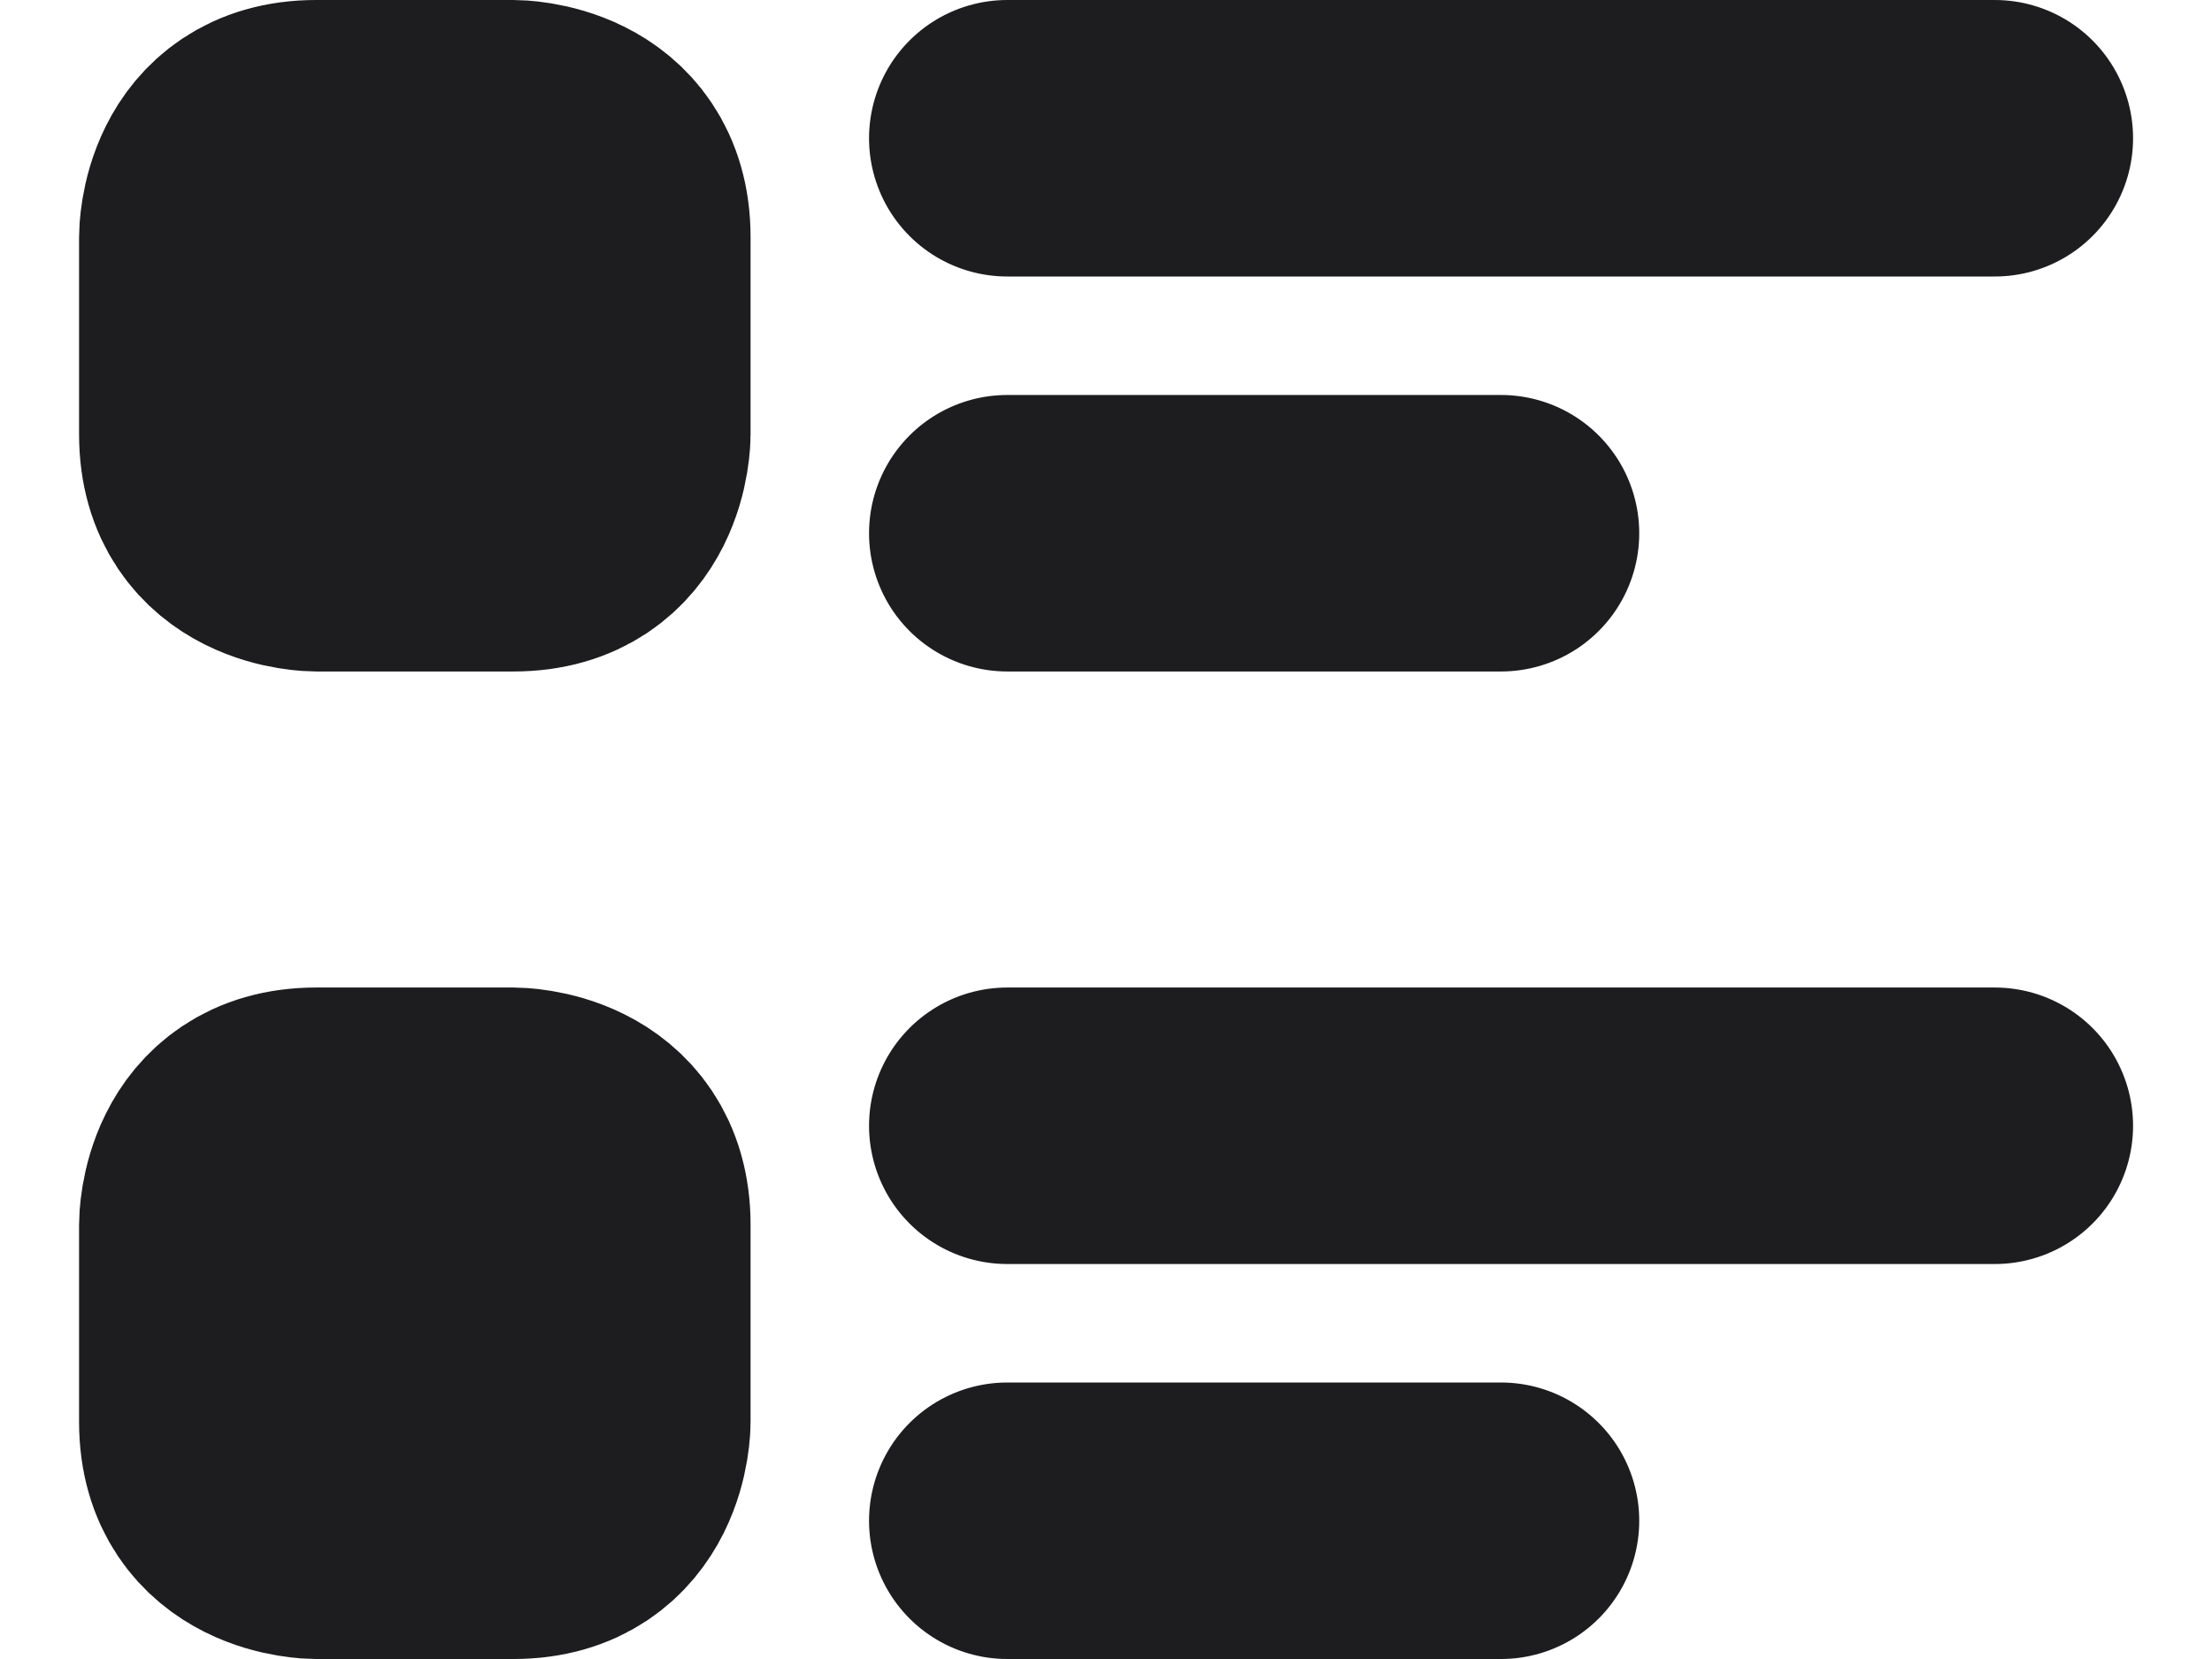 <svg width="16" height="12" viewBox="0 0 16 12" fill="none" xmlns="http://www.w3.org/2000/svg">
<path d="M7.286 1H14.429ZM7.286 3.857H10.857Z" fill="#1D1D1F"/>
<path d="M2.286 1H3.714C3.714 1 4.429 1 4.429 1.714V3.143C4.429 3.143 4.429 3.857 3.714 3.857H2.286C2.286 3.857 1.572 3.857 1.572 3.143V1.714C1.572 1.714 1.572 1 2.286 1Z" fill="#1D1D1F"/>
<path d="M7.286 8.143H14.429ZM7.286 11H10.857Z" fill="#1D1D1F"/>
<path d="M2.286 8.143H3.714C3.714 8.143 4.429 8.143 4.429 8.857V10.286C4.429 10.286 4.429 11 3.714 11H2.286C2.286 11 1.572 11 1.572 10.286V8.857C1.572 8.857 1.572 8.143 2.286 8.143Z" fill="#1D1D1F"/>
<path d="M7.286 1H14.429M7.286 3.857H10.857M7.286 8.143H14.429M7.286 11H10.857M2.286 1H3.714C3.714 1 4.429 1 4.429 1.714V3.143C4.429 3.143 4.429 3.857 3.714 3.857H2.286C2.286 3.857 1.572 3.857 1.572 3.143V1.714C1.572 1.714 1.572 1 2.286 1ZM2.286 8.143H3.714C3.714 8.143 4.429 8.143 4.429 8.857V10.286C4.429 10.286 4.429 11 3.714 11H2.286C2.286 11 1.572 11 1.572 10.286V8.857C1.572 8.857 1.572 8.143 2.286 8.143Z" stroke="#1D1D1F" stroke-width="2" stroke-linecap="round" stroke-linejoin="round"/>
</svg>
